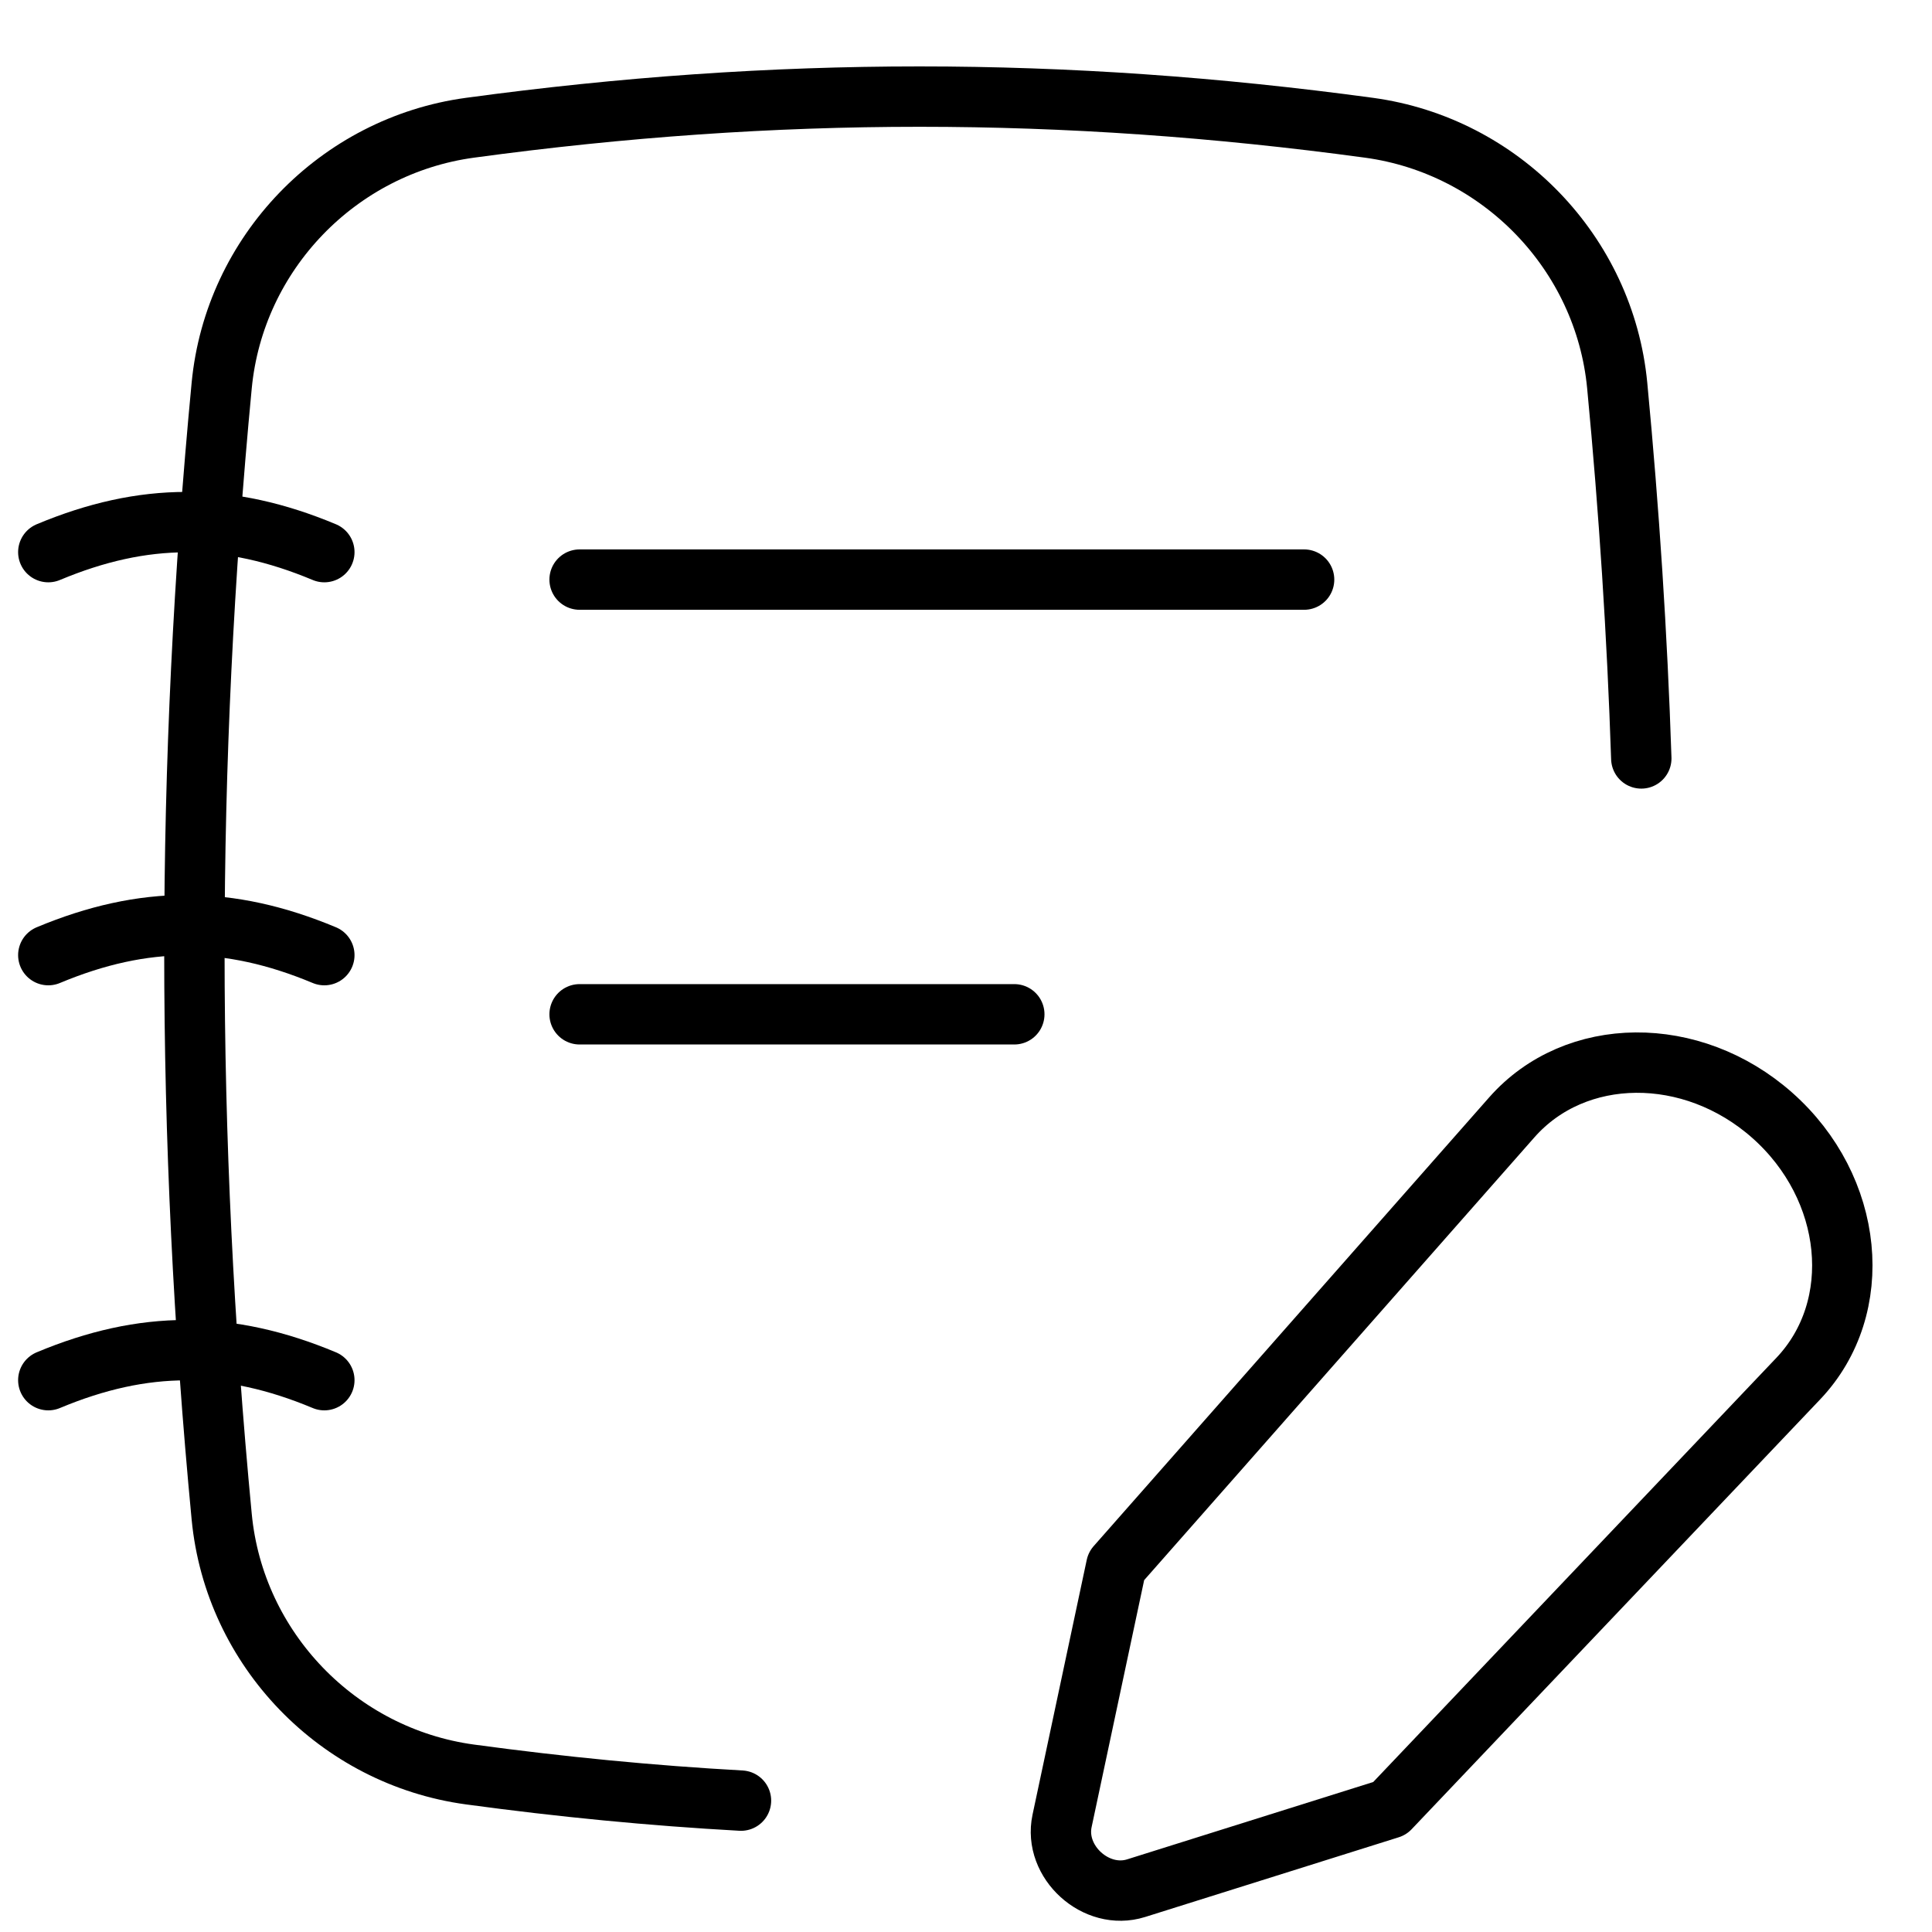 <svg width="32" height="32" viewBox="0 0 32 32" fill="none" xmlns="http://www.w3.org/2000/svg">
<path d="M27.185 12.562C27.117 10.516 26.984 8.463 26.786 6.385C26.577 4.191 24.858 2.413 22.675 2.116C17.614 1.428 12.845 1.428 7.784 2.116C5.6 2.413 3.882 4.191 3.672 6.385C3.069 12.703 3.069 18.804 3.672 25.122C3.882 27.316 5.6 29.094 7.784 29.391C9.301 29.597 10.792 29.742 12.273 29.824" stroke="black" stroke-linecap="round" stroke-linejoin="round"/>
<path d="M9.6 9.6L15.6 9.6L21.6 9.6" stroke="black" stroke-linecap="round" stroke-linejoin="round"/>
<path d="M9.6 16.8H16.8" stroke="black" stroke-linecap="round" stroke-linejoin="round"/>
<path d="M0.8 9.145C2.384 8.482 3.787 8.482 5.372 9.145" stroke="black" stroke-linecap="round" stroke-linejoin="round"/>
<path d="M0.8 22.86C2.385 22.197 3.787 22.197 5.372 22.86" stroke="black" stroke-linecap="round" stroke-linejoin="round"/>
<path d="M0.8 15.82C2.385 15.158 3.787 15.158 5.372 15.82" stroke="black" stroke-linecap="round" stroke-linejoin="round"/>
<path d="M25.04 18.507L18.489 25.94L17.591 30.161C17.447 30.84 18.155 31.483 18.818 31.274L23.018 29.954L29.785 22.834C30.908 21.652 30.712 19.674 29.352 18.471C28.023 17.296 26.093 17.312 25.04 18.507Z" stroke="black" stroke-linecap="round" stroke-linejoin="round"/>
</svg>
